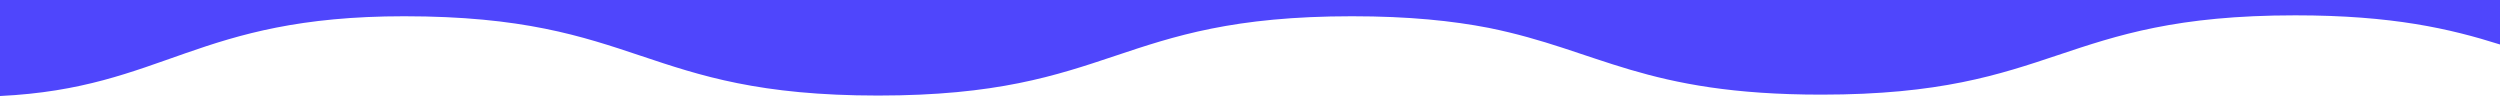 <?xml version="1.0" encoding="UTF-8"?> <!-- Generator: Adobe Illustrator 21.0.0, SVG Export Plug-In . SVG Version: 6.00 Build 0) --> <svg xmlns="http://www.w3.org/2000/svg" xmlns:xlink="http://www.w3.org/1999/xlink" id="Layer_1" x="0px" y="0px" viewBox="0 0 1630 70" style="enable-background:new 0 0 1630 70;" xml:space="preserve"> <style type="text/css"> .st0{fill:#4F46FC;} </style> <path class="st0" d="M1630,29V-1.4h-573H859H243v0.6H0v63.4c107.4-5.2,127.7-52,263.5-52c154.5,0,154.5,51.7,309,51.7 s154.5-51.7,309-51.7c37.3,0,65.6,3,89.3,7.6c72,14.6,101.1,43.5,216.7,43.5c154.5,0,154.5-51.7,309-51.7 C1559.9,10,1597.3,18.7,1630,29z"></path> </svg> 